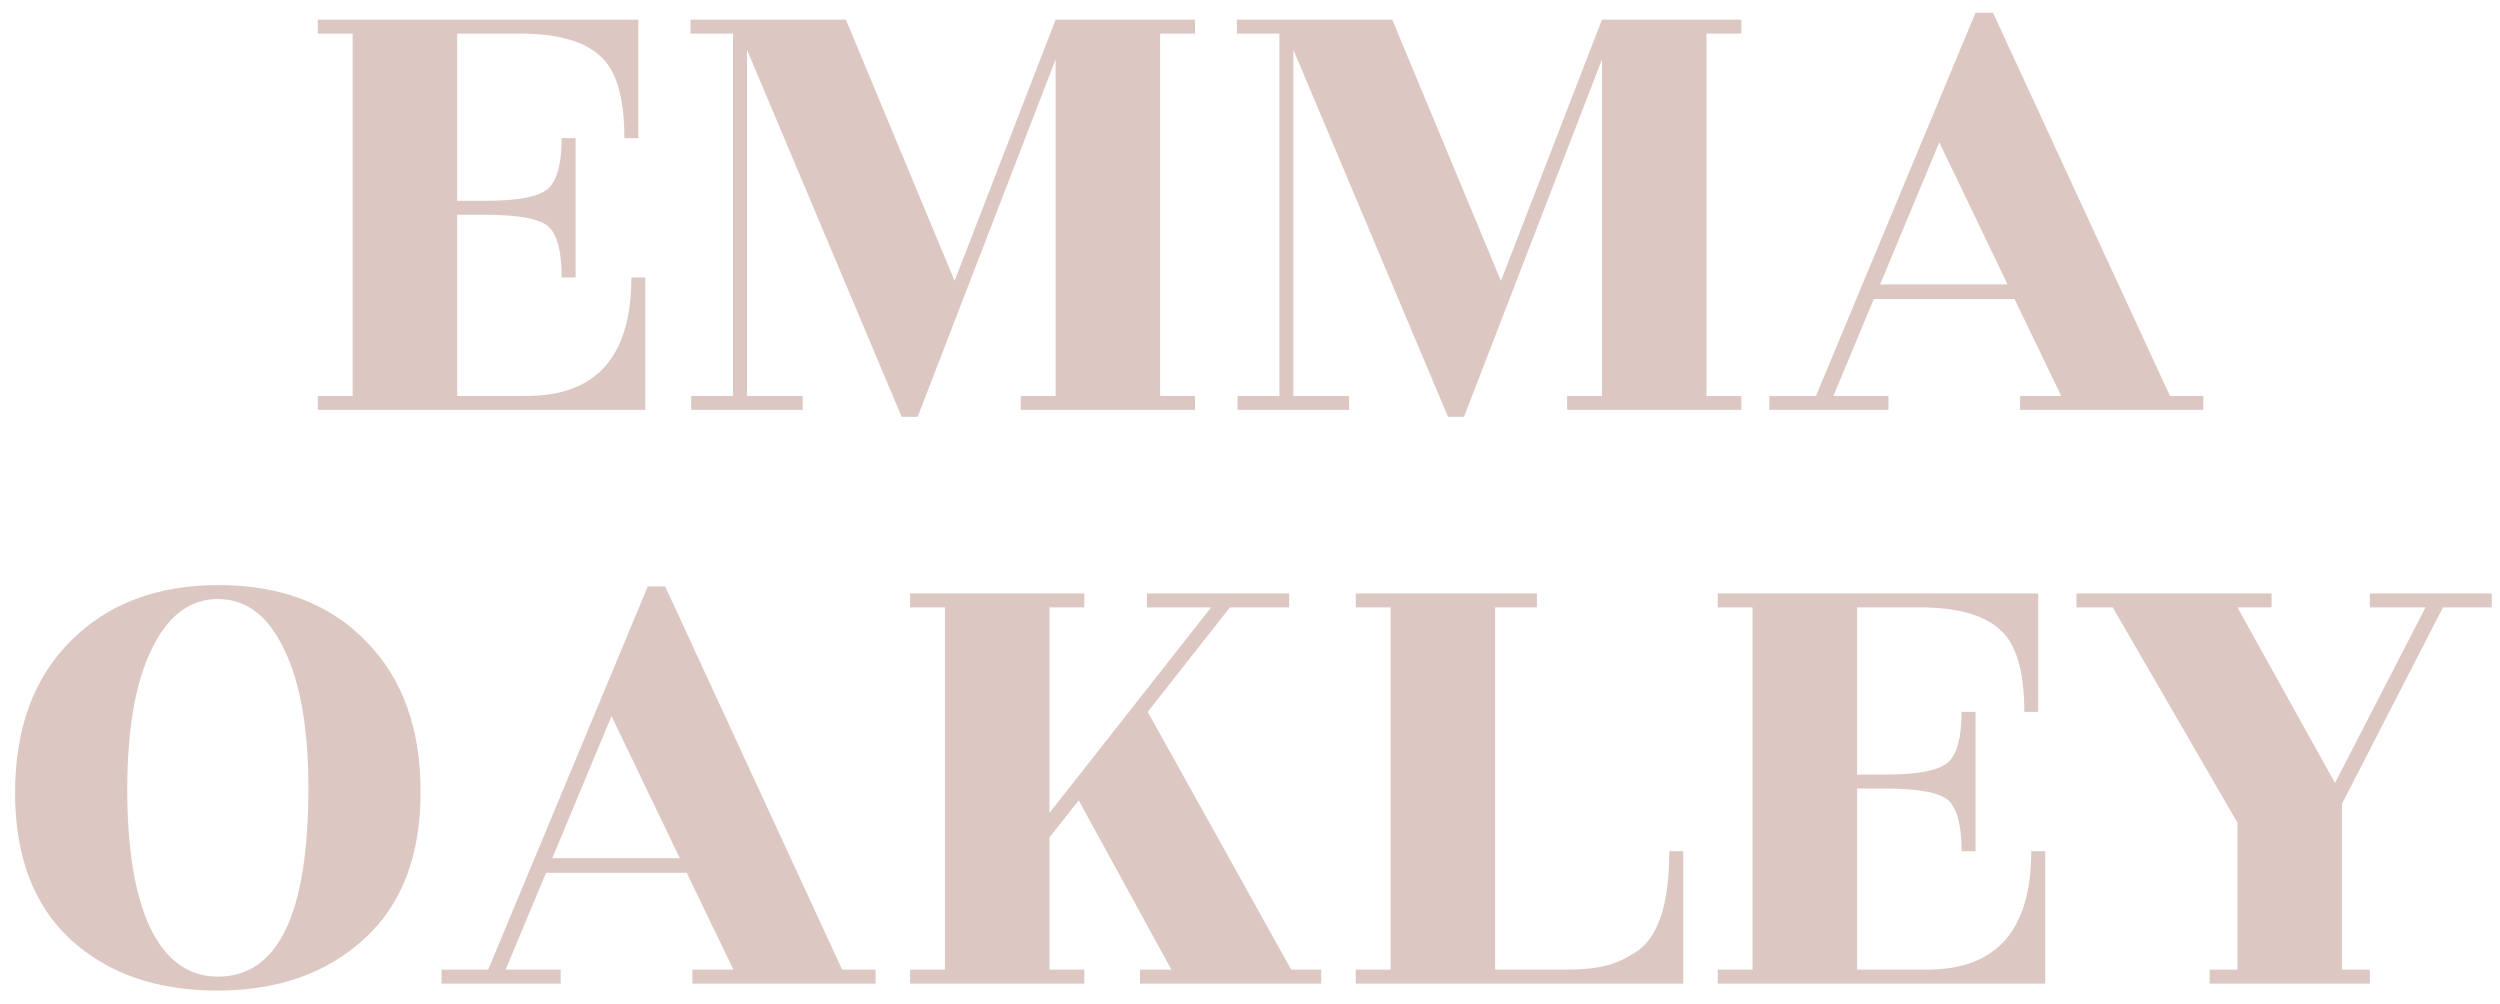 <svg width="122" height="49" viewBox="0 0 122 49" fill="none" xmlns="http://www.w3.org/2000/svg">
<path d="M25.71 19.32C29.11 19.32 30.81 17.393 30.81 13.54H31.49V20H15.51V19.32H17.21V1.64H15.51V0.96H31.15V6.74H30.47C30.47 4.723 30.062 3.374 29.246 2.694C28.453 1.991 27.161 1.64 25.37 1.64H22.31V9.8H23.67C25.302 9.8 26.334 9.596 26.764 9.188C27.195 8.78 27.41 7.964 27.41 6.74H28.09V13.54H27.41C27.41 12.271 27.195 11.444 26.764 11.058C26.334 10.673 25.302 10.48 23.67 10.48H22.31V19.32H25.71Z" fill="#DCC7C2"/>
<path d="M58.314 1.64H56.614V19.32H58.314V20H49.814V19.32H51.514V2.898L44.782 20.34H44L36.452 2.422V19.32H39.172V20H33.732V19.32H35.772V1.64H33.698V0.96H41.28L46.584 13.71L51.514 0.96H58.314V1.64Z" fill="#DCC7C2"/>
<path d="M84.976 1.64H83.276V19.32H84.976V20H76.476V19.32H78.176V2.898L71.444 20.34H70.662L63.114 2.422V19.32H65.834V20H60.394V19.32H62.434V1.64H60.36V0.96H67.942L73.246 13.71L78.176 0.96H84.976V1.64Z" fill="#DCC7C2"/>
<path d="M107.524 19.32V20H98.582V19.32H100.588L98.31 14.594H91.442L89.47 19.32H92.156V20H86.342V19.32H88.62L96.406 0.62H97.256L105.892 19.32H107.524ZM91.748 13.88H97.97L94.638 6.944L91.748 13.88Z" fill="#DCC7C2"/>
<path d="M15.05 38.446C15.05 35.545 14.653 33.289 13.86 31.68C13.089 30.048 12.012 29.232 10.63 29.232C9.27 29.232 8.193 30.048 7.4 31.68C6.606 33.312 6.21 35.59 6.21 38.514C6.21 41.438 6.584 43.694 7.332 45.28C8.102 46.867 9.202 47.66 10.63 47.66C13.576 47.66 15.05 44.589 15.05 38.446ZM20.524 38.65C20.524 41.755 19.606 44.147 17.77 45.824C15.934 47.502 13.542 48.34 10.596 48.34C7.649 48.34 5.269 47.513 3.456 45.858C1.642 44.181 0.736 41.789 0.736 38.684C0.736 35.556 1.642 33.085 3.456 31.272C5.269 29.459 7.672 28.552 10.664 28.552C13.678 28.552 16.07 29.459 17.838 31.272C19.628 33.063 20.524 35.522 20.524 38.65Z" fill="#DCC7C2"/>
<path d="M42.728 47.32V48H33.786V47.32H35.792L33.514 42.594H26.646L24.674 47.32H27.36V48H21.546V47.32H23.824L31.61 28.62H32.46L41.096 47.32H42.728ZM26.952 41.88H33.174L29.842 34.944L26.952 41.88Z" fill="#DCC7C2"/>
<path d="M64.474 47.32V48H55.634V47.32H57.164L52.642 39.058L51.214 40.86V47.32H52.914V48H44.414V47.32H46.114V29.64H44.414V28.96H52.914V29.64H51.214V39.67L59.102 29.64H55.974V28.96H62.91V29.64H60.02L56.008 34.74L63.012 47.32H64.474Z" fill="#DCC7C2"/>
<path d="M81.462 41.54H82.142V48H66.162V47.32H67.862V29.64H66.162V28.96H75.002V29.64H72.962V47.32H76.362C77.132 47.32 77.767 47.264 78.266 47.15C78.787 47.037 79.32 46.799 79.864 46.436C80.929 45.733 81.462 44.102 81.462 41.54Z" fill="#DCC7C2"/>
<path d="M94.026 47.32C97.426 47.32 99.126 45.394 99.126 41.54H99.806V48H83.826V47.32H85.526V29.64H83.826V28.96H99.466V34.74H98.786C98.786 32.723 98.378 31.374 97.562 30.694C96.768 29.991 95.476 29.64 93.686 29.64H90.626V37.8H91.986C93.618 37.8 94.649 37.596 95.08 37.188C95.51 36.78 95.726 35.964 95.726 34.74H96.406V41.54H95.726C95.726 40.271 95.51 39.444 95.08 39.058C94.649 38.673 93.618 38.48 91.986 38.48H90.626V47.32H94.026Z" fill="#DCC7C2"/>
<path d="M115.647 48H107.827V47.32H109.187V40.146L103.101 29.64H101.333V28.96H110.853V29.64H109.187L113.947 38.208L118.367 29.64H115.647V28.96H121.597V29.64H119.217L114.287 39.228V47.32H115.647V48Z" fill="#DCC7C2"/>
</svg>
